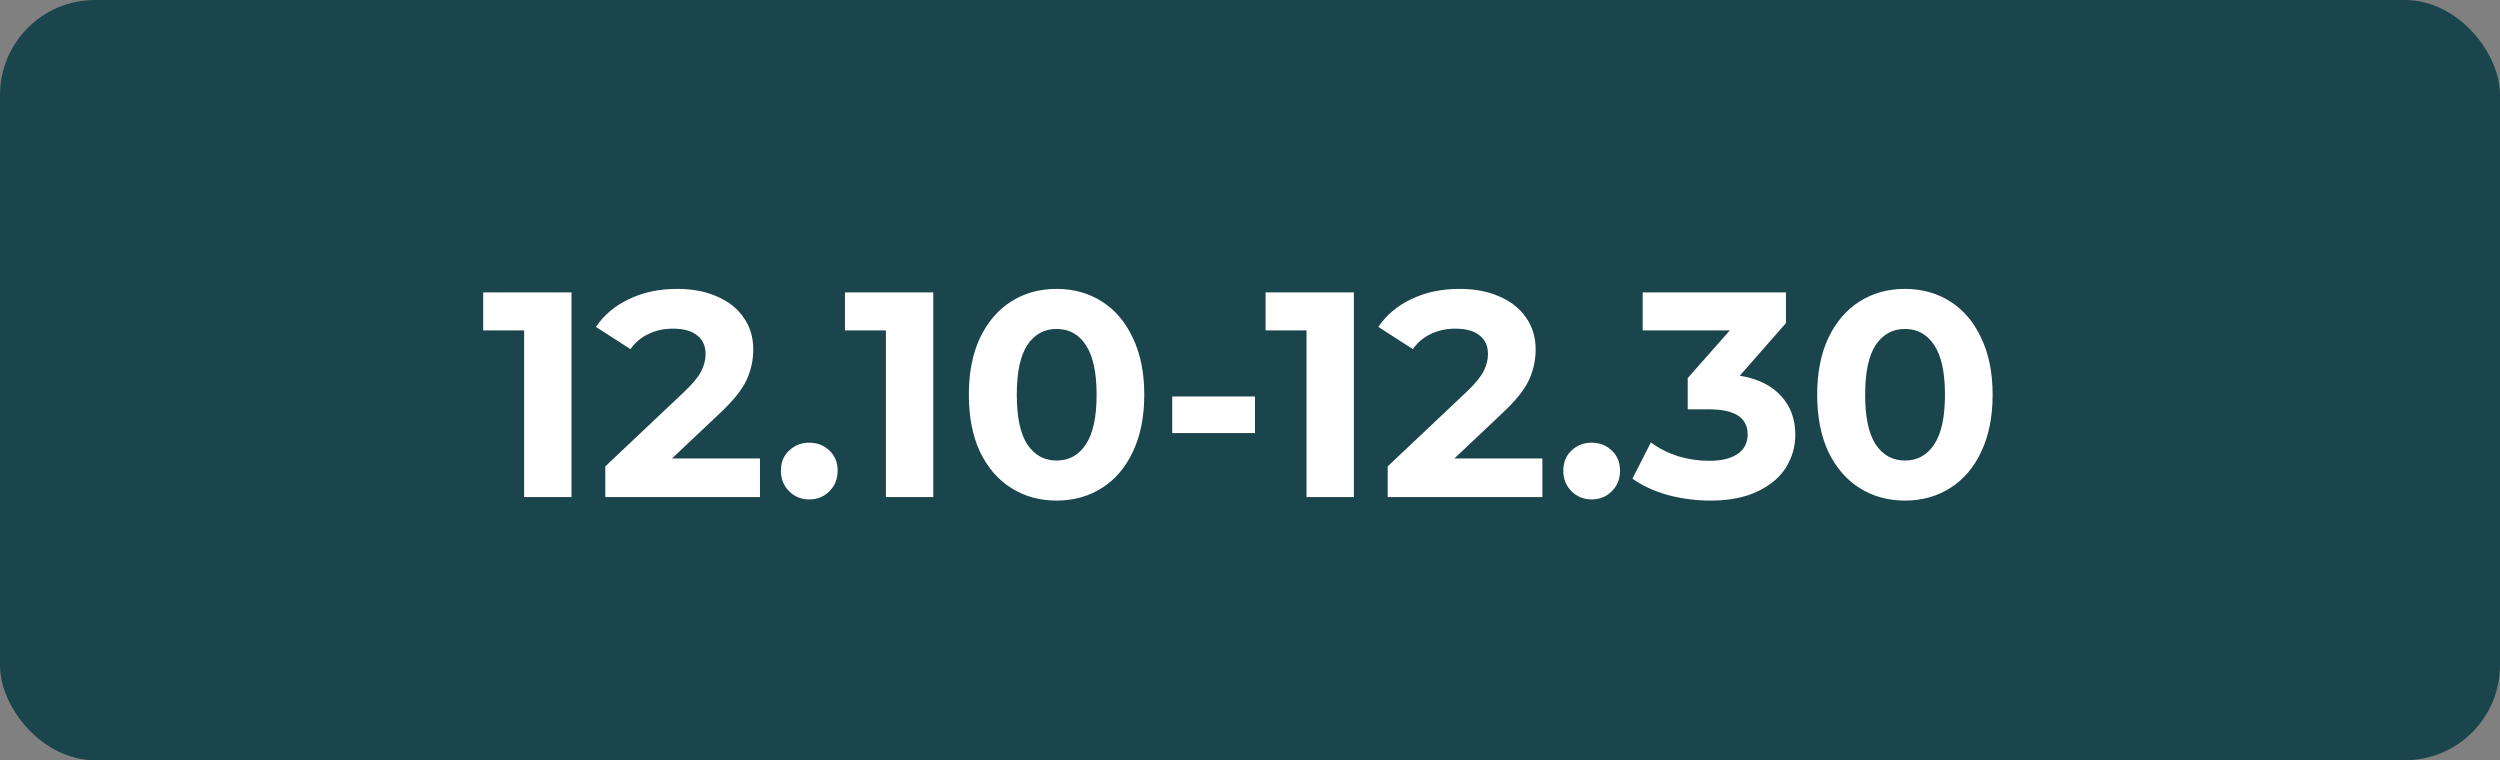 <?xml version="1.0" encoding="UTF-8"?> <svg xmlns="http://www.w3.org/2000/svg" width="684" height="208" viewBox="0 0 684 208" fill="none"><rect x="0" y="0" width="684" height="208" fill="#808080" stroke="none"/> <rect width="684" height="208" rx="26" fill="#1B454C"></rect> <path d="M156.361 80V136H143.401V90.4H132.201V80H156.361ZM207.929 125.44V136H165.609V127.6L187.209 107.2C189.502 105.013 191.049 103.147 191.849 101.6C192.649 100 193.049 98.427 193.049 96.88C193.049 94.64 192.275 92.933 190.729 91.76C189.235 90.533 187.022 89.92 184.089 89.92C181.635 89.92 179.422 90.4 177.449 91.36C175.475 92.267 173.822 93.653 172.489 95.52L163.049 89.44C165.235 86.187 168.249 83.653 172.089 81.84C175.929 79.973 180.329 79.04 185.289 79.04C189.449 79.04 193.075 79.733 196.169 81.12C199.315 82.453 201.742 84.373 203.449 86.88C205.209 89.333 206.089 92.24 206.089 95.6C206.089 98.64 205.449 101.493 204.169 104.16C202.889 106.827 200.409 109.867 196.729 113.28L183.849 125.44H207.929ZM221.418 136.64C219.231 136.64 217.391 135.893 215.898 134.4C214.404 132.907 213.658 131.04 213.658 128.8C213.658 126.507 214.404 124.667 215.898 123.28C217.391 121.84 219.231 121.12 221.418 121.12C223.604 121.12 225.444 121.84 226.938 123.28C228.431 124.667 229.178 126.507 229.178 128.8C229.178 131.04 228.431 132.907 226.938 134.4C225.444 135.893 223.604 136.64 221.418 136.64ZM255.345 80V136H242.385V90.4H231.185V80H255.345ZM289.073 136.96C284.433 136.96 280.3 135.813 276.673 133.52C273.046 131.227 270.193 127.92 268.113 123.6C266.086 119.227 265.073 114.027 265.073 108C265.073 101.973 266.086 96.8 268.113 92.48C270.193 88.107 273.046 84.773 276.673 82.48C280.3 80.187 284.433 79.04 289.073 79.04C293.713 79.04 297.846 80.187 301.473 82.48C305.1 84.773 307.926 88.107 309.953 92.48C312.033 96.8 313.073 101.973 313.073 108C313.073 114.027 312.033 119.227 309.953 123.6C307.926 127.92 305.1 131.227 301.473 133.52C297.846 135.813 293.713 136.96 289.073 136.96ZM289.073 126C292.486 126 295.153 124.533 297.073 121.6C299.046 118.667 300.033 114.133 300.033 108C300.033 101.867 299.046 97.333 297.073 94.4C295.153 91.467 292.486 90 289.073 90C285.713 90 283.046 91.467 281.073 94.4C279.153 97.333 278.193 101.867 278.193 108C278.193 114.133 279.153 118.667 281.073 121.6C283.046 124.533 285.713 126 289.073 126ZM320.723 108.48H343.363V118.48H320.723V108.48ZM370.423 80V136H357.463V90.4H346.263V80H370.423ZM421.991 125.44V136H379.671V127.6L401.271 107.2C403.565 105.013 405.111 103.147 405.911 101.6C406.711 100 407.111 98.427 407.111 96.88C407.111 94.64 406.338 92.933 404.791 91.76C403.298 90.533 401.085 89.92 398.151 89.92C395.698 89.92 393.485 90.4 391.511 91.36C389.538 92.267 387.885 93.653 386.551 95.52L377.111 89.44C379.298 86.187 382.311 83.653 386.151 81.84C389.991 79.973 394.391 79.04 399.351 79.04C403.511 79.04 407.138 79.733 410.231 81.12C413.378 82.453 415.805 84.373 417.511 86.88C419.271 89.333 420.151 92.24 420.151 95.6C420.151 98.64 419.511 101.493 418.231 104.16C416.951 106.827 414.471 109.867 410.791 113.28L397.911 125.44H421.991ZM435.48 136.64C433.293 136.64 431.453 135.893 429.96 134.4C428.467 132.907 427.72 131.04 427.72 128.8C427.72 126.507 428.467 124.667 429.96 123.28C431.453 121.84 433.293 121.12 435.48 121.12C437.667 121.12 439.507 121.84 441 123.28C442.493 124.667 443.24 126.507 443.24 128.8C443.24 131.04 442.493 132.907 441 134.4C439.507 135.893 437.667 136.64 435.48 136.64ZM475.999 102.8C480.905 103.6 484.665 105.44 487.279 108.32C489.892 111.147 491.199 114.667 491.199 118.88C491.199 122.133 490.345 125.147 488.639 127.92C486.932 130.64 484.319 132.827 480.799 134.48C477.332 136.133 473.065 136.96 467.999 136.96C464.052 136.96 460.159 136.453 456.319 135.44C452.532 134.373 449.305 132.88 446.639 130.96L451.679 121.04C453.812 122.64 456.265 123.893 459.039 124.8C461.865 125.653 464.745 126.08 467.679 126.08C470.932 126.08 473.492 125.467 475.359 124.24C477.225 122.96 478.159 121.173 478.159 118.88C478.159 114.293 474.665 112 467.679 112H461.759V103.44L473.279 90.4H449.439V80H488.639V88.4L475.999 102.8ZM521.183 136.96C516.543 136.96 512.409 135.813 508.783 133.52C505.156 131.227 502.303 127.92 500.223 123.6C498.196 119.227 497.183 114.027 497.183 108C497.183 101.973 498.196 96.8 500.223 92.48C502.303 88.107 505.156 84.773 508.783 82.48C512.409 80.187 516.543 79.04 521.183 79.04C525.823 79.04 529.956 80.187 533.583 82.48C537.209 84.773 540.036 88.107 542.063 92.48C544.143 96.8 545.183 101.973 545.183 108C545.183 114.027 544.143 119.227 542.063 123.6C540.036 127.92 537.209 131.227 533.583 133.52C529.956 135.813 525.823 136.96 521.183 136.96ZM521.183 126C524.596 126 527.263 124.533 529.183 121.6C531.156 118.667 532.143 114.133 532.143 108C532.143 101.867 531.156 97.333 529.183 94.4C527.263 91.467 524.596 90 521.183 90C517.823 90 515.156 91.467 513.183 94.4C511.263 97.333 510.303 101.867 510.303 108C510.303 114.133 511.263 118.667 513.183 121.6C515.156 124.533 517.823 126 521.183 126Z" fill="white"></path> </svg> 